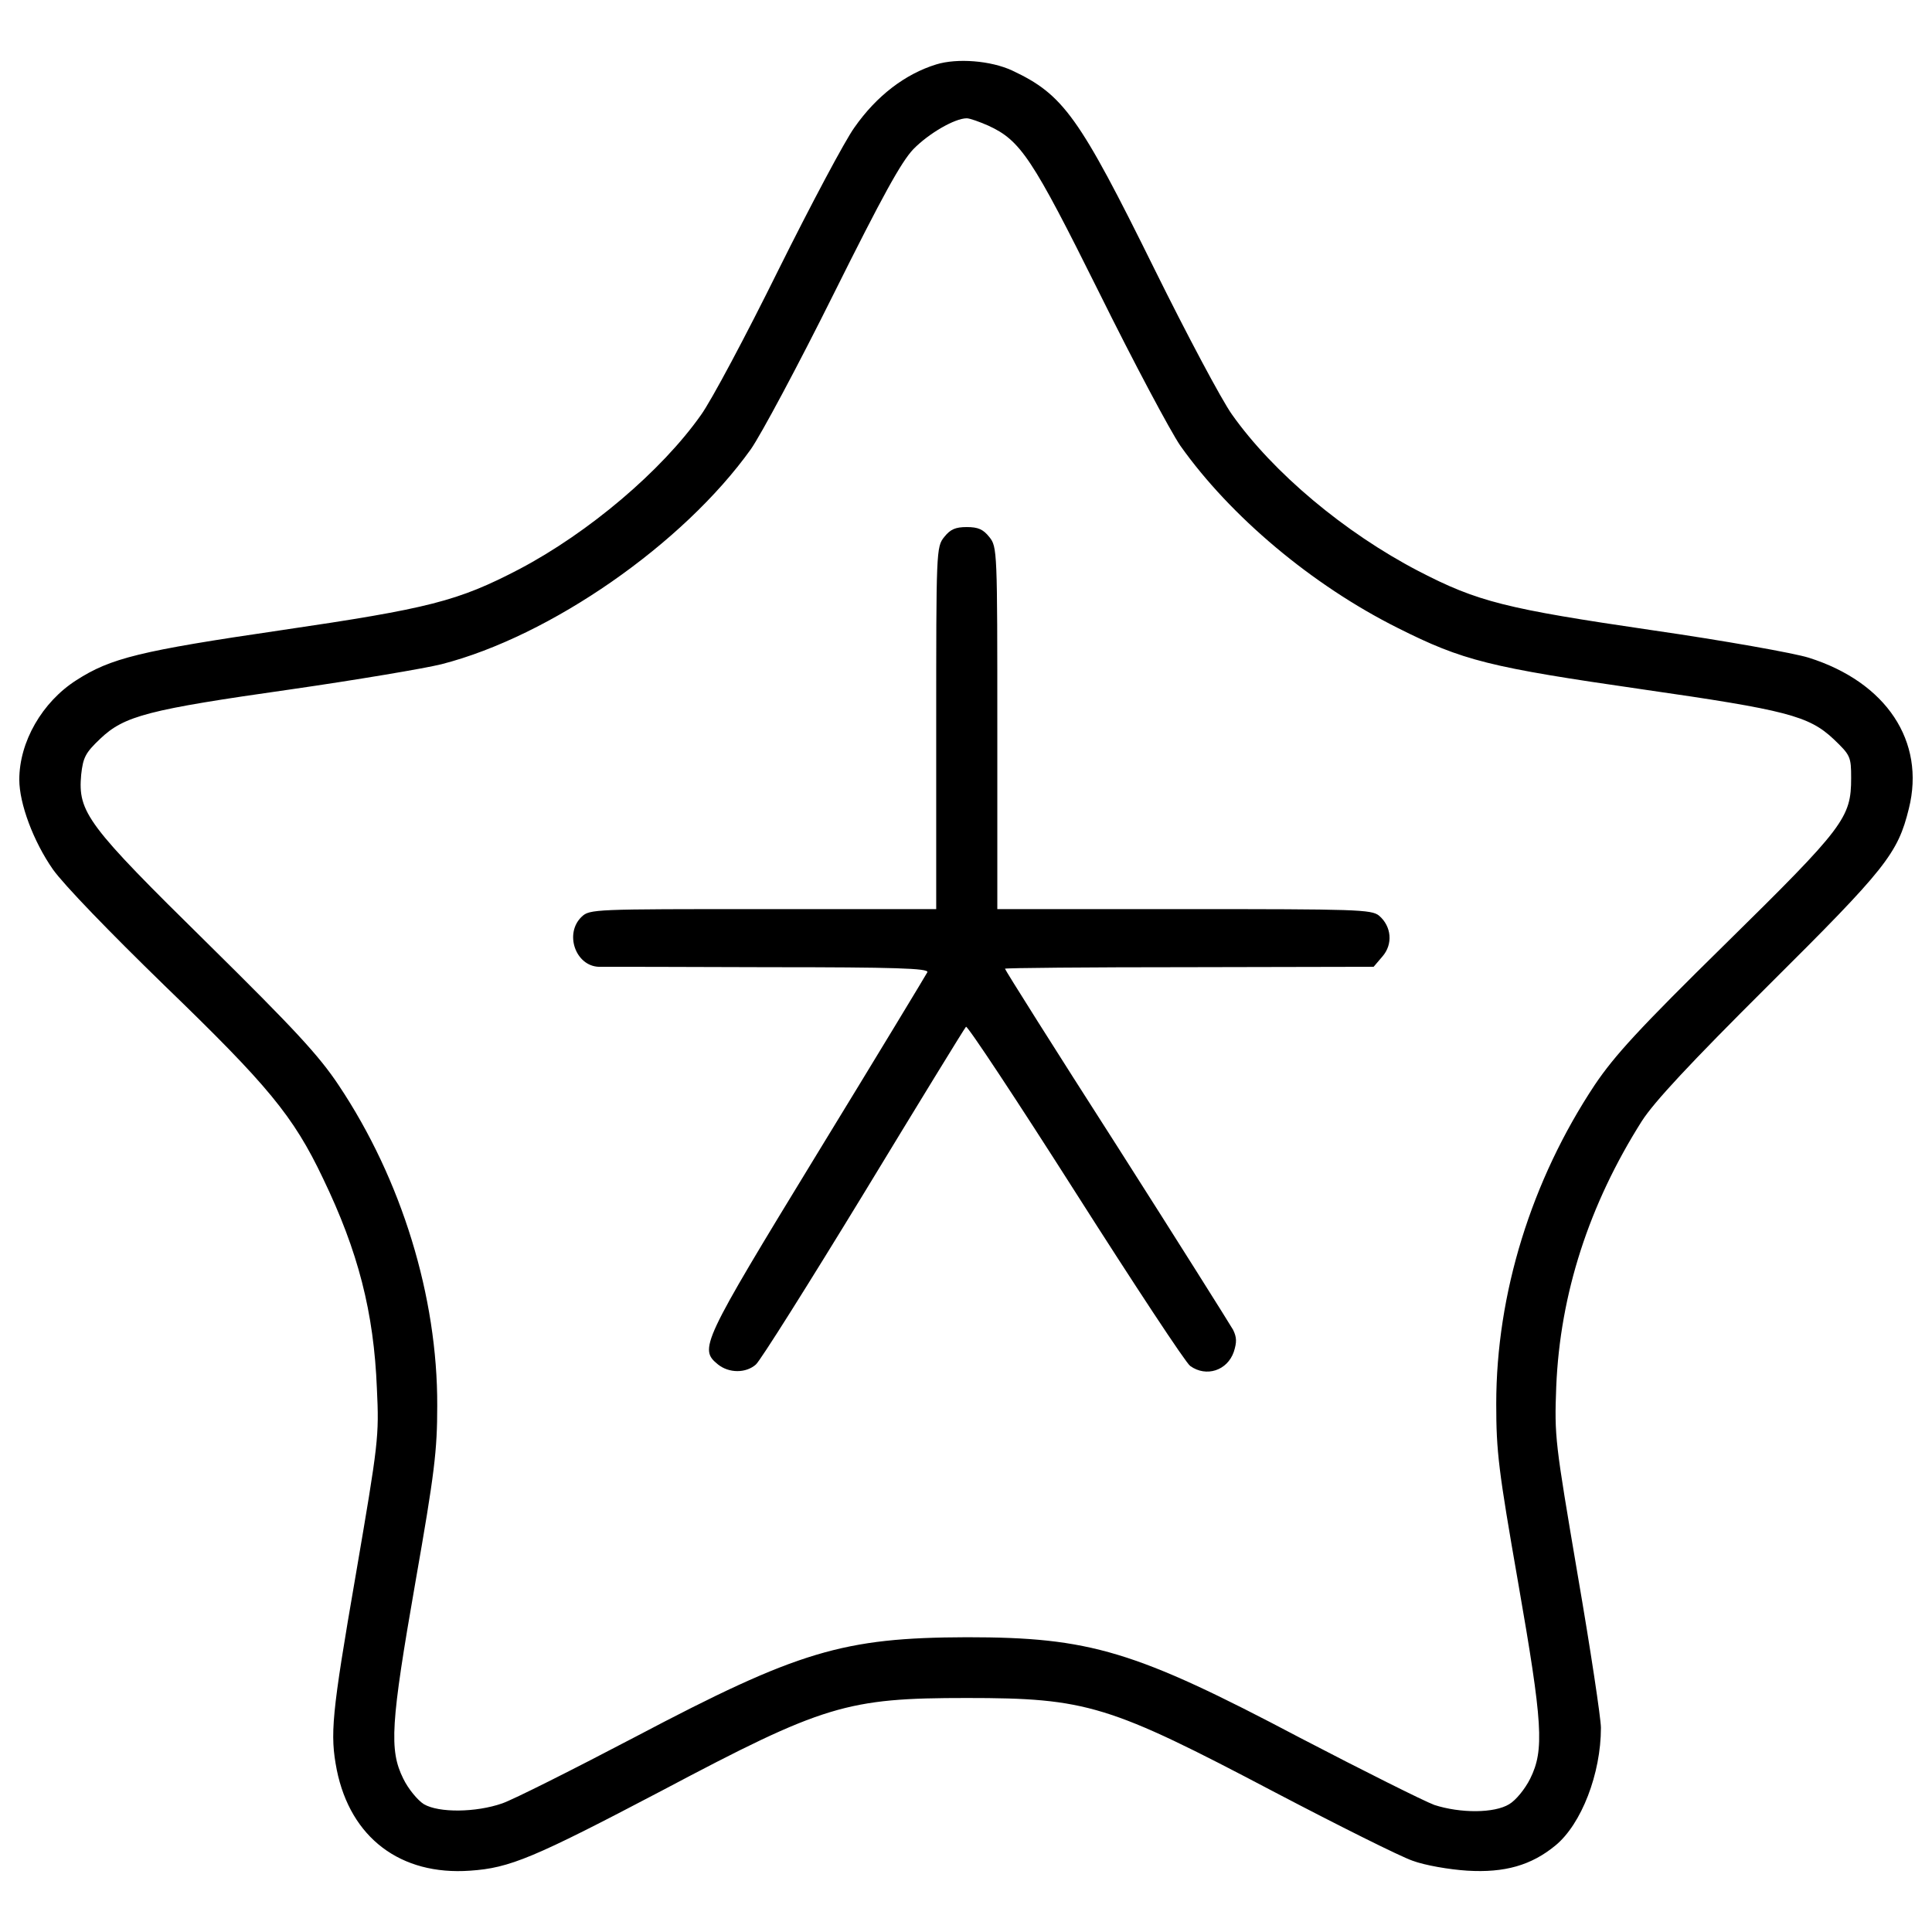 <?xml version="1.0" encoding="utf-8"?>
<!-- Uploaded to: SVG Repo, www.svgrepo.com, Generator: SVG Repo Mixer Tools -->
<!DOCTYPE svg PUBLIC "-//W3C//DTD SVG 1.1//EN" "http://www.w3.org/Graphics/SVG/1.1/DTD/svg11.dtd">
<svg fill="#000000" width="800px" height="800px" viewBox="0 0 1000 1000" version="1.1" xmlns="http://www.w3.org/2000/svg" xmlns:xlink="http://www.w3.org/1999/xlink"  enable-background="new 0 0 1000 1000" xml:space="preserve">
<g>
<g transform="translate(0,511) scale(0.1,-0.1)">
<path d="M4845.7,4776.5c-160.2-49.4-308.5-162.2-423.2-326.3c-47.5-65.3-225.4-399.4-393.5-737.6c-168.1-340.1-348-678.2-401.4-751.4c-203.7-288.7-579.4-607.1-939.3-796.9c-318.4-166.1-466.7-203.7-1233.9-316.4c-729.7-106.8-881.9-144.3-1059.9-259.1c-176-112.7-294.6-318.3-294.6-514.1c0-124.6,73.2-320.3,174-464.7C331.4,529.1,566.7,285.9,851.4,9c535.9-518.1,666.4-674.3,820.6-998.6c181.9-377.7,263-692.1,278.8-1087.6c11.9-249.2,7.9-278.8-108.8-961c-126.6-731.6-134.5-828.5-98.9-1012.4c71.2-352,330.2-547.7,690.1-522c205.6,13.8,328.2,65.3,994.6,415.3c836.4,442.9,955.1,478.5,1576,478.5c622.9,0,735.6-35.6,1595.8-488.4c328.2-172,648.6-332.2,711.9-353.9c63.3-23.7,189.8-45.5,282.8-51.4c193.8-11.9,332.2,27.7,456.8,130.5c134.5,110.7,235.3,371.7,235.3,609c0,47.4-53.4,403.4-120.6,792.9c-116.7,688.1-120.6,711.9-110.7,972.9c19.8,480.5,170.1,943.2,442.9,1374.3c63.3,98.9,249.2,298.6,654.5,702c609,605.1,670.3,682.2,727.7,915.5c87,348-116.7,654.5-518.1,781.1c-75.2,23.7-441,89-810.7,142.4c-755.4,110.7-901.7,146.3-1210.2,306.5c-379.7,197.7-751.4,508.2-965,810.7c-53.4,75.1-233.3,413.3-399.4,749.4c-391.5,792.9-472.6,905.7-737.6,1030.2C5128.5,4796.3,4954.5,4810.1,4845.7,4776.5z M5114.6,4460.1C5282.7,4383,5342,4294,5690.1,3594c178-359.9,367.8-715.8,419.2-790.9c259-365.8,682.2-721.7,1125.1-943.2c338.1-170,474.6-203.7,1269.5-318.3c741.5-106.8,858.2-136.4,986.7-257.1c87-83.1,90.9-91,90.9-201.7c0-205.7-35.6-253.1-648.6-856.2c-450.8-442.9-575.4-579.4-678.2-731.6c-328.3-494.3-510.2-1081.6-510.2-1651.1c0-249.2,11.9-344.1,112.7-921.5c128.5-735.6,136.4-870,63.3-1018.3c-27.7-55.4-75.1-112.7-108.8-132.5c-77.1-47.5-253.1-47.5-387.6-4c-53.4,19.8-365.8,176-696,348c-854.2,450.9-1085.6,520.1-1724.3,520.1c-640.7-2-872-71.2-1712.4-514.1c-324.3-170.1-634.7-326.3-692.1-346c-136.4-47.5-328.2-49.4-405.4-4c-31.6,19.8-81.1,79.1-106.8,132.5c-73.2,148.3-65.2,282.8,63.3,1018.3c98.9,563.5,112.7,678.2,112.7,911.6c2,563.6-183.9,1170.6-510.2,1659c-102.8,154.3-227.4,288.7-678.2,733.6c-622.9,613-672.3,678.2-654.5,874c9.9,89,21.7,112.7,98.9,185.9c124.6,118.6,247.2,150.3,984.7,255.1C1846,1590.9,2198,1650.3,2285,1672c563.6,144.3,1251.7,622.9,1601.7,1113.3c51.4,73.2,245.2,435,427.1,800.8c255.1,512.1,350,684.2,413.3,751.4c81.1,83,215.5,160.2,276.8,160.2C5019.7,4497.7,5069.2,4479.9,5114.6,4460.1z"/>
<path d="M4887.3,2330.5c-41.5-51.4-41.5-71.2-41.5-988.7V404.5H3950c-874,0-897.7,0-939.3-39.6c-91-87-31.6-255.1,89-259.1c31.6,0,427.1,0,881.9-2c652.5,0,824.6-5.9,818.6-25.7c-5.9-11.9-263-437-571.5-941.3c-601.1-984.7-611-1008.5-512.1-1089.5c57.3-45.5,144.4-45.5,195.8,0c21.8,17.8,272.9,417.2,557.6,883.9C4754.8-600,4992-212.4,5000-204.5c7.9,5.9,263-379.7,567.5-858.2c304.5-478.5,571.5-883.9,593.2-897.7c83.1-59.3,191.8-23.7,225.4,73.2c15.8,49.4,15.8,75.1-4,114.7c-15.8,27.7-286.7,458.8-603.1,955.1C5460.7-321.2,5201.7,90.1,5201.7,96c0,4,429.1,7.9,953.1,7.9l955.1,2l45.5,53.4c55.4,63.3,47.5,156.2-17.8,211.6c-39.5,31.6-116.7,33.6-1008.5,33.6h-967v937.3c0,917.5,0,937.3-41.5,988.7c-31.7,39.6-57.4,51.4-116.7,51.4S4918.9,2370,4887.3,2330.5z"/>
</g>
</g>
</svg>